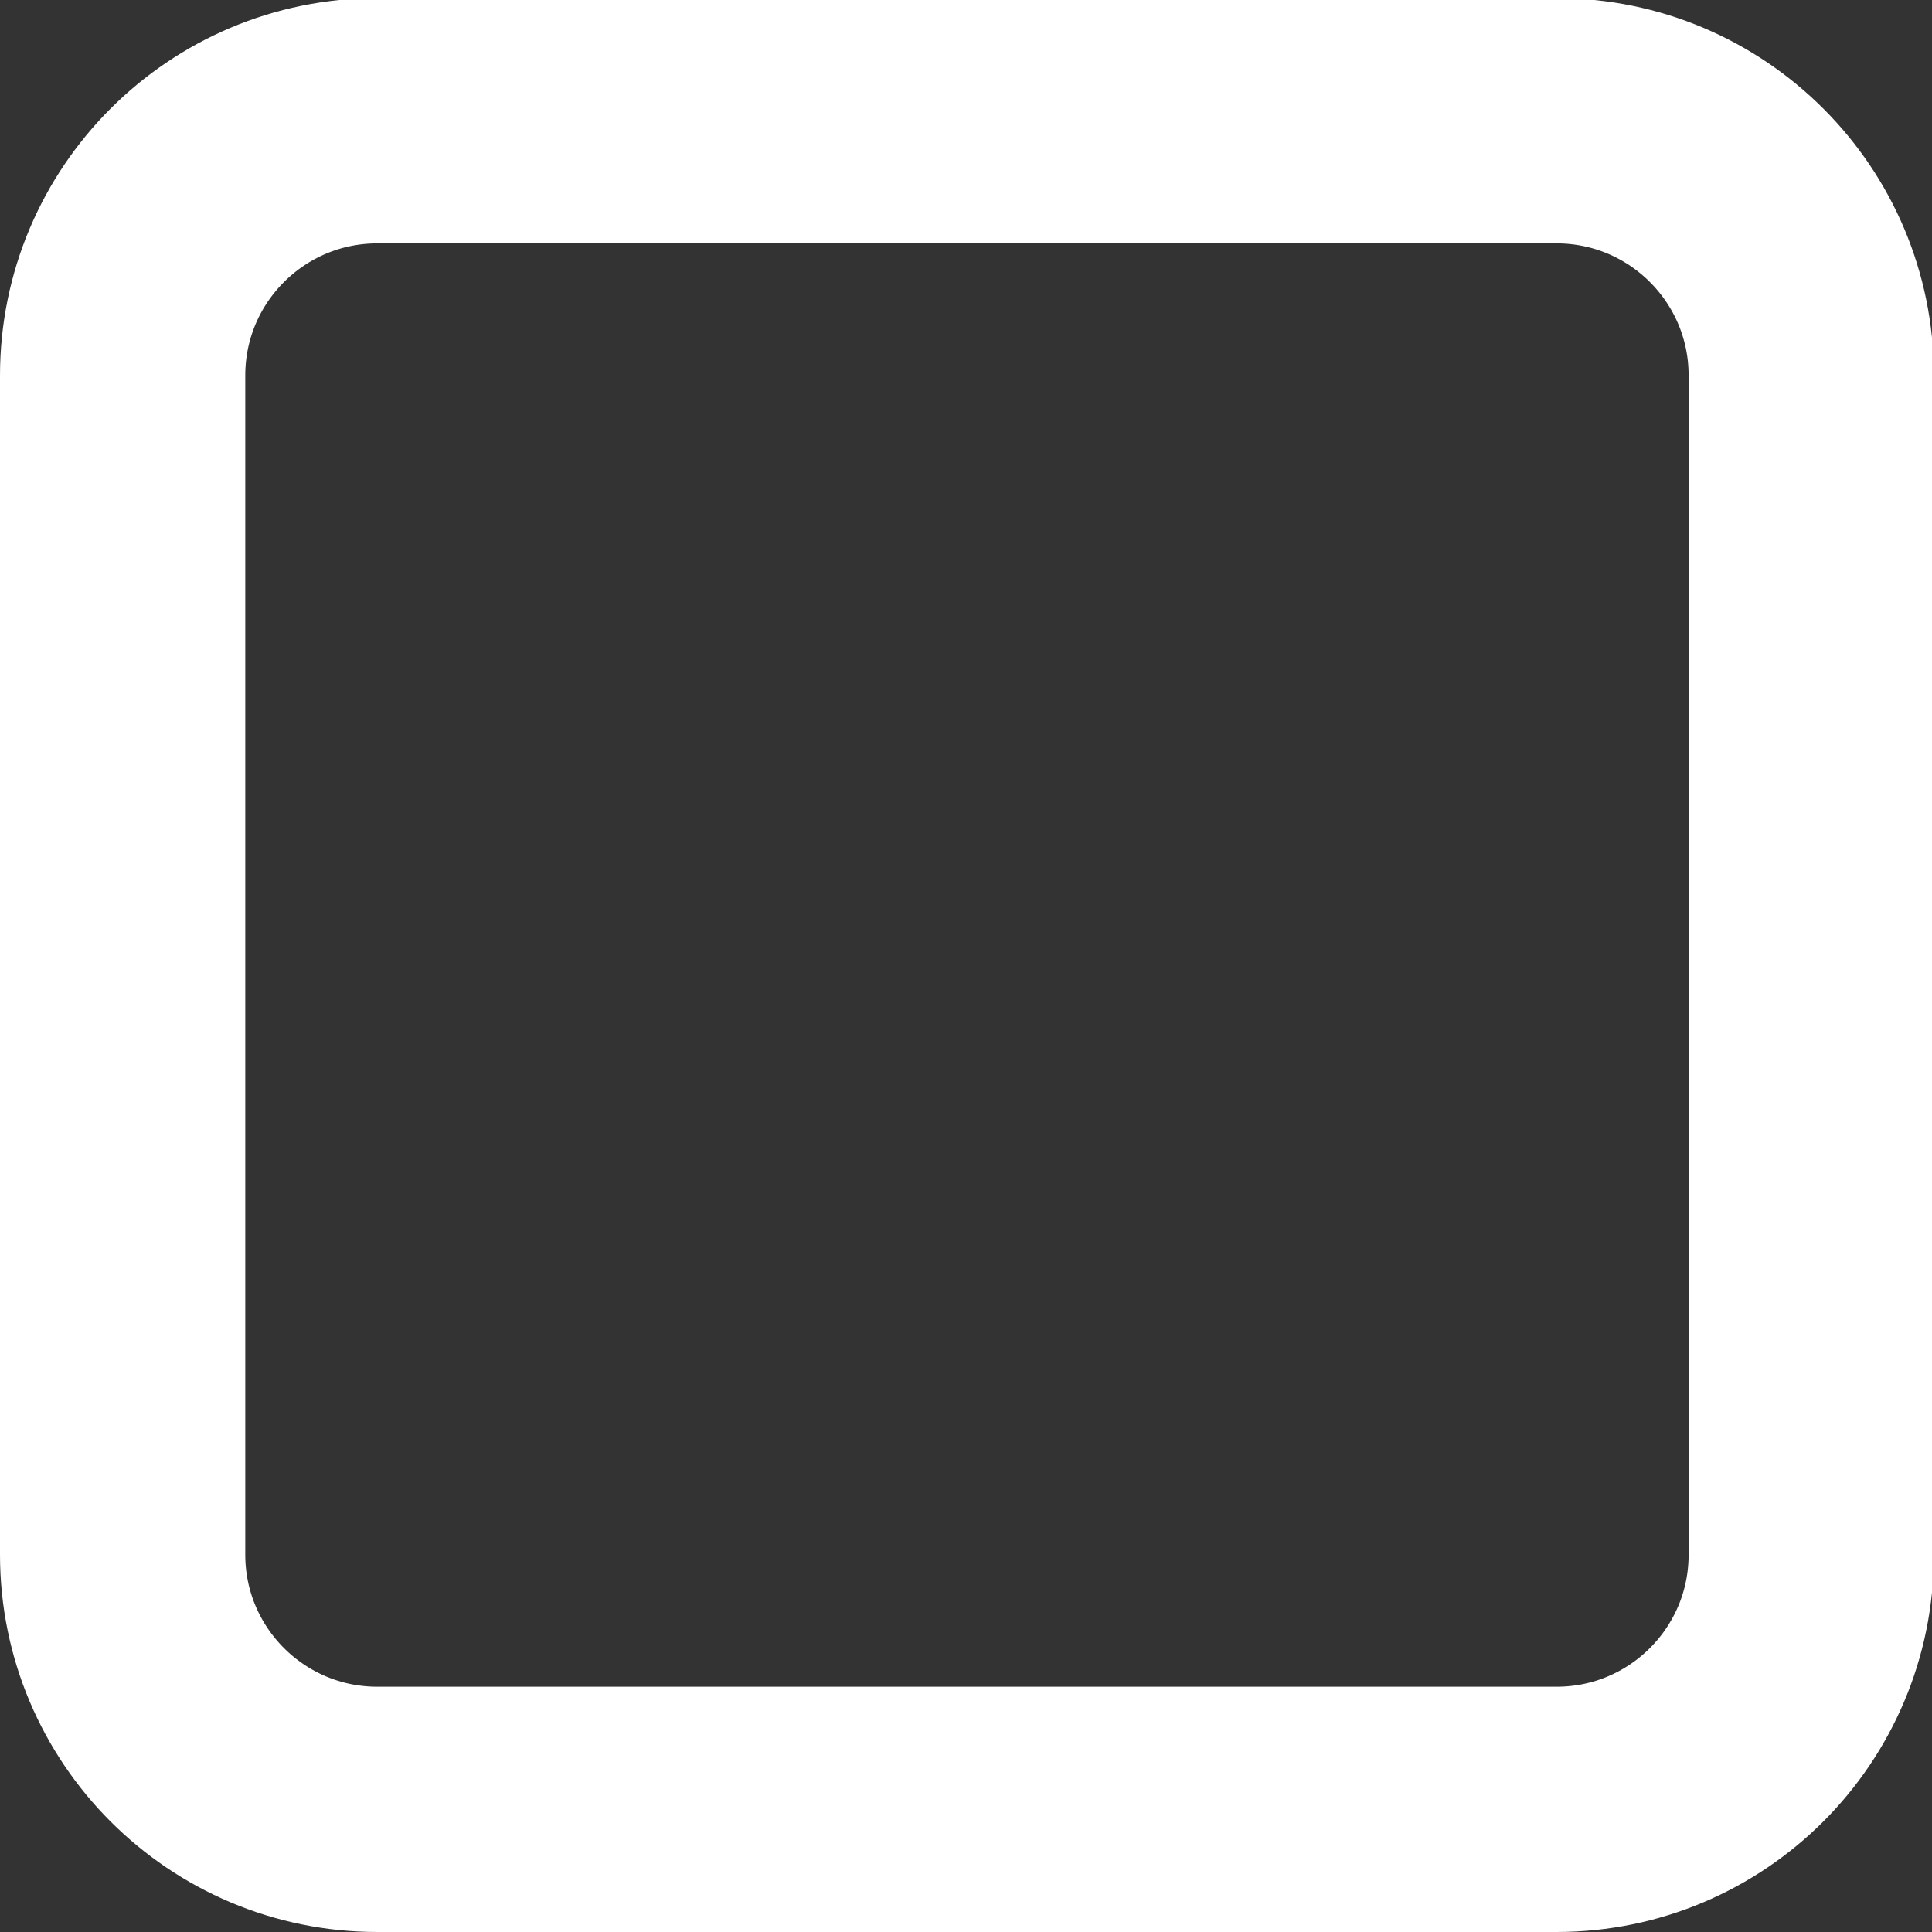 <svg width="1024" height="1024" viewBox="0 0 1024 1024" fill="none" xmlns="http://www.w3.org/2000/svg">
<rect x="0" y="0" width="1024" height="1024" fill="#333333" stroke="none"/>
<g clip-path="url(#clip0_930_87)">
<path d="M65 199C65 124.442 125.442 64 200 64H825C899.558 64 960 124.442 960 199V824C960 898.558 899.558 959 825 959H200C125.442 959 65 898.558 65 824V199Z" stroke="white" stroke-width="130"/>
</g>
<defs>
<clipPath id="clip0_930_87">
<rect width="1024" height="1024" fill="white"/>
</clipPath>
</defs>
</svg>

